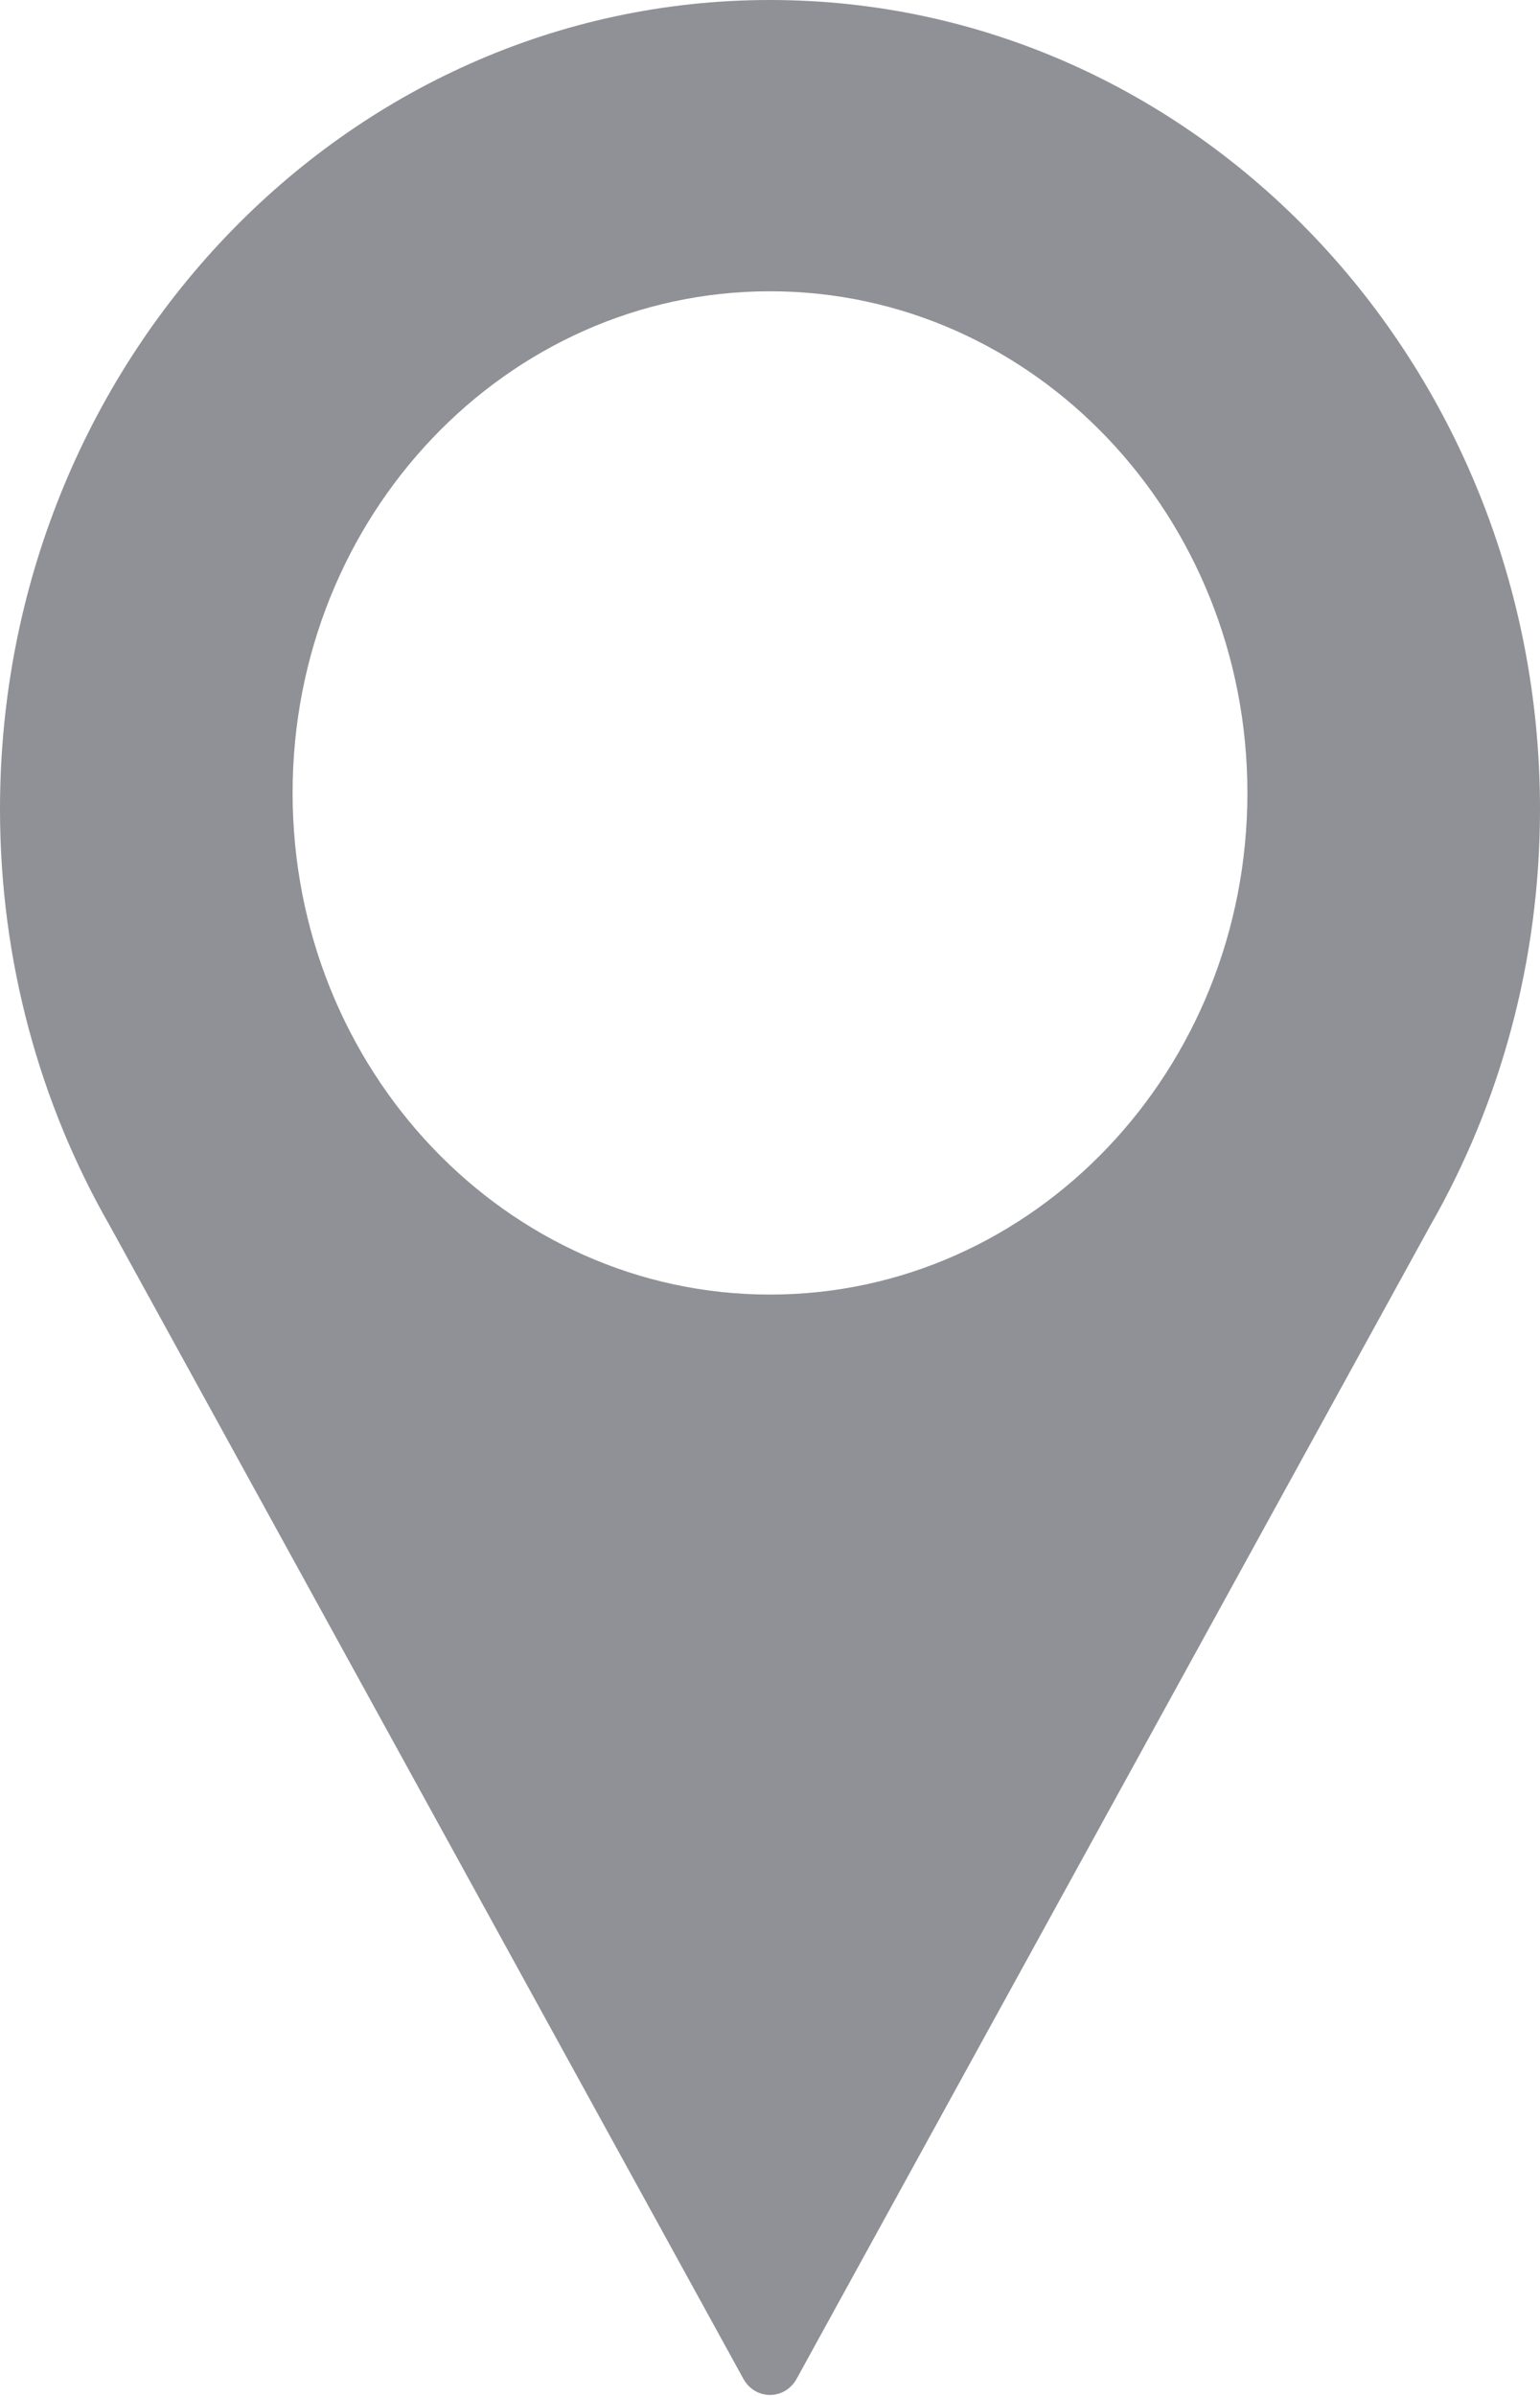 <?xml version="1.0" encoding="UTF-8"?> <svg xmlns="http://www.w3.org/2000/svg" width="36" height="56" viewBox="0 0 36 56" fill="none"> <path fill-rule="evenodd" clip-rule="evenodd" d="M17.377 55.599C17.654 56.103 18.346 56.103 18.623 55.599L33.43 28.655C35.062 25.809 36 22.475 36 18.911C36 8.467 27.941 0 18 0C8.059 0 0 8.467 0 18.911C0 22.475 0.938 25.809 2.57 28.655L17.377 55.599ZM18 30.258C24.163 30.258 29.16 25.008 29.16 18.533C29.16 12.057 24.163 6.808 18 6.808C11.836 6.808 6.84 12.057 6.84 18.533C6.84 25.008 11.836 30.258 18 30.258Z" fill="#909196"></path> </svg> 
